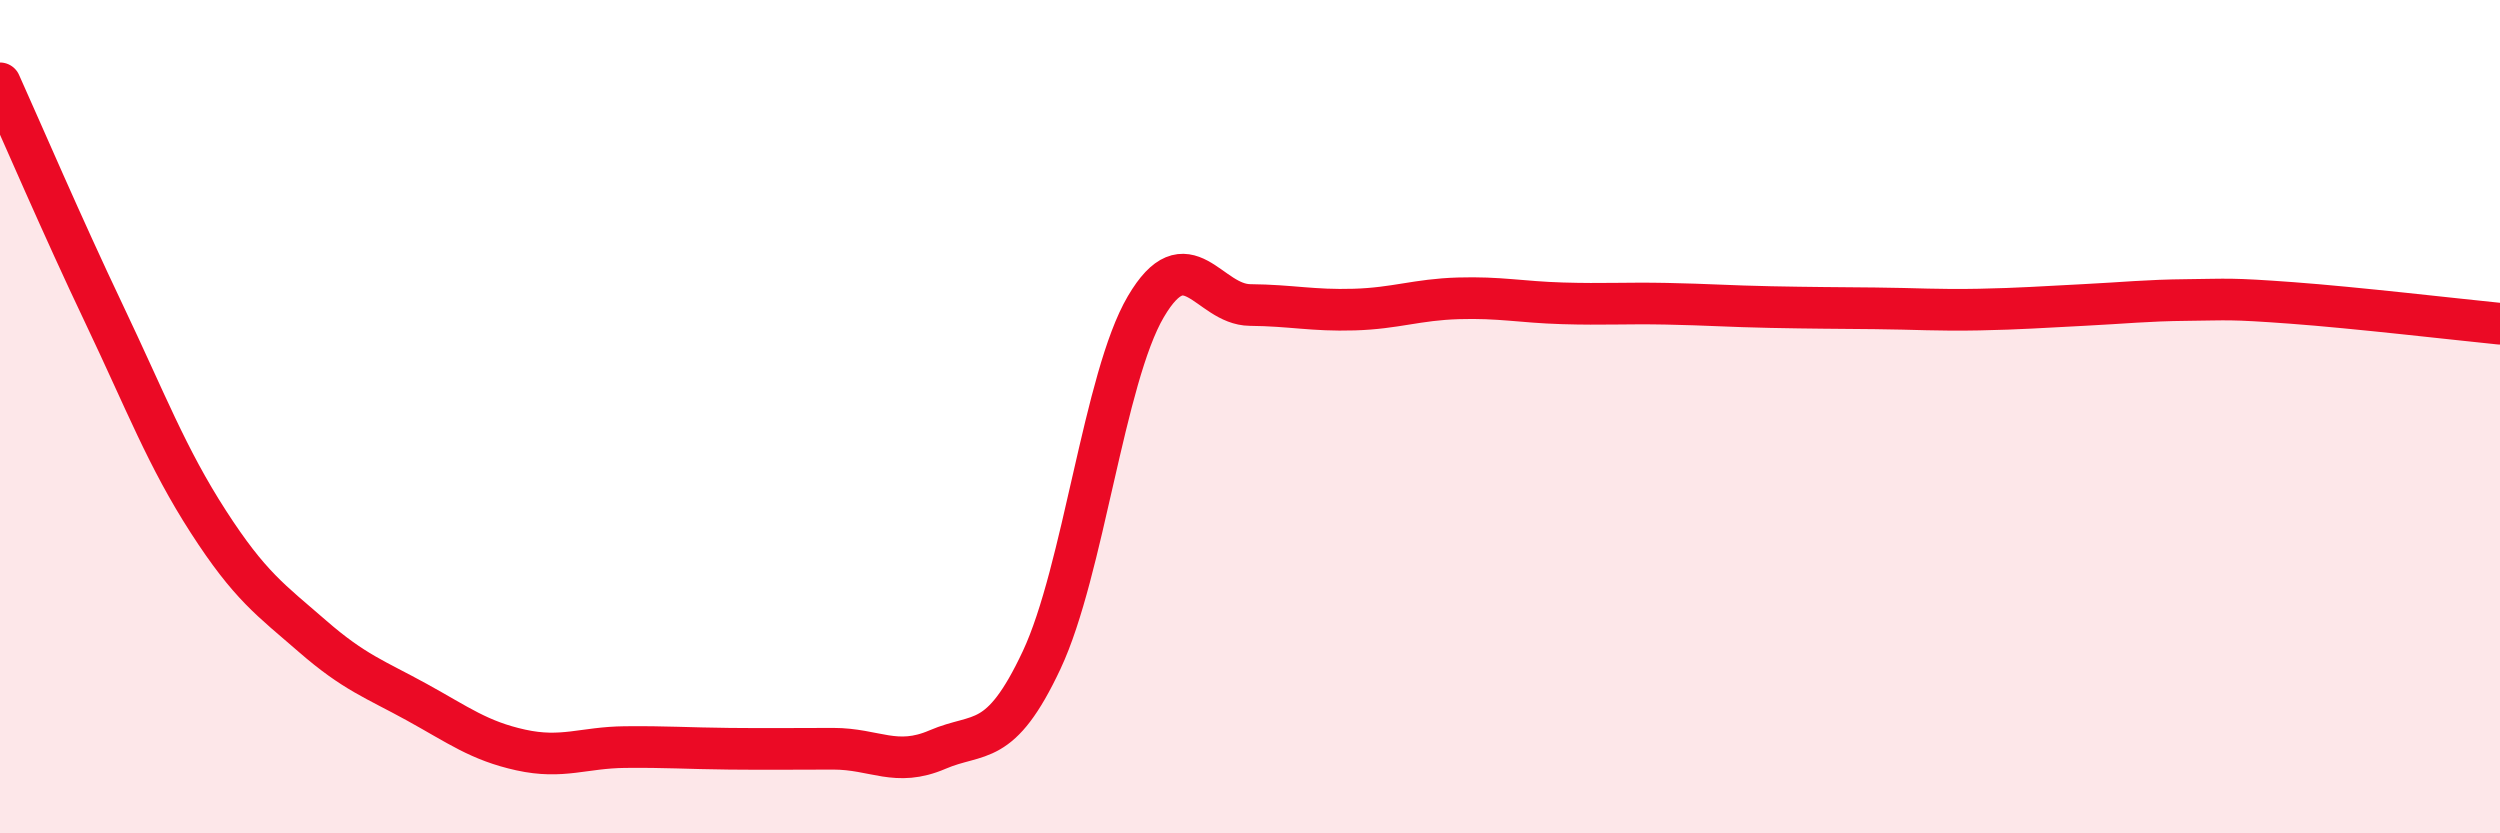 
    <svg width="60" height="20" viewBox="0 0 60 20" xmlns="http://www.w3.org/2000/svg">
      <path
        d="M 0,2 C 0.5,3.11 1.5,5.44 2.5,7.54 C 3.5,9.64 4,10.97 5,12.52 C 6,14.07 6.5,14.4 7.5,15.27 C 8.5,16.14 9,16.3 10,16.85 C 11,17.4 11.5,17.78 12.5,18 C 13.5,18.22 14,17.94 15,17.93 C 16,17.92 16.5,17.96 17.5,17.97 C 18.5,17.98 19,17.97 20,17.97 C 21,17.97 21.5,18.42 22.5,17.99 C 23.5,17.56 24,17.97 25,15.84 C 26,13.71 26.5,9.06 27.5,7.36 C 28.5,5.66 29,7.31 30,7.32 C 31,7.33 31.5,7.46 32.5,7.43 C 33.5,7.4 34,7.19 35,7.16 C 36,7.13 36.5,7.25 37.5,7.28 C 38.5,7.31 39,7.27 40,7.29 C 41,7.31 41.5,7.35 42.5,7.37 C 43.5,7.39 44,7.39 45,7.4 C 46,7.41 46.5,7.45 47.5,7.43 C 48.5,7.41 49,7.37 50,7.32 C 51,7.27 51.5,7.21 52.5,7.2 C 53.5,7.19 53.5,7.16 55,7.27 C 56.5,7.38 59,7.67 60,7.77L60 20L0 20Z"
        fill="#EB0A25"
        opacity="0.1"
        stroke-linecap="round"
        stroke-linejoin="round"
      />
      <path
        d="M 0,2 C 0.5,3.11 1.5,5.44 2.5,7.54 C 3.5,9.64 4,10.97 5,12.52 C 6,14.07 6.5,14.4 7.5,15.27 C 8.5,16.14 9,16.3 10,16.85 C 11,17.4 11.5,17.78 12.5,18 C 13.5,18.22 14,17.94 15,17.93 C 16,17.92 16.5,17.96 17.5,17.97 C 18.5,17.98 19,17.97 20,17.97 C 21,17.97 21.5,18.42 22.5,17.99 C 23.5,17.56 24,17.97 25,15.84 C 26,13.71 26.5,9.06 27.5,7.36 C 28.5,5.66 29,7.31 30,7.32 C 31,7.33 31.5,7.46 32.5,7.43 C 33.5,7.4 34,7.19 35,7.16 C 36,7.13 36.5,7.25 37.5,7.28 C 38.5,7.31 39,7.27 40,7.29 C 41,7.31 41.5,7.35 42.5,7.37 C 43.5,7.39 44,7.39 45,7.4 C 46,7.41 46.5,7.45 47.5,7.43 C 48.5,7.41 49,7.37 50,7.32 C 51,7.27 51.5,7.21 52.5,7.2 C 53.5,7.19 53.5,7.16 55,7.27 C 56.5,7.38 59,7.67 60,7.77"
        stroke="#EB0A25"
        stroke-width="1"
        fill="none"
        stroke-linecap="round"
        stroke-linejoin="round"
      />
    </svg>
  